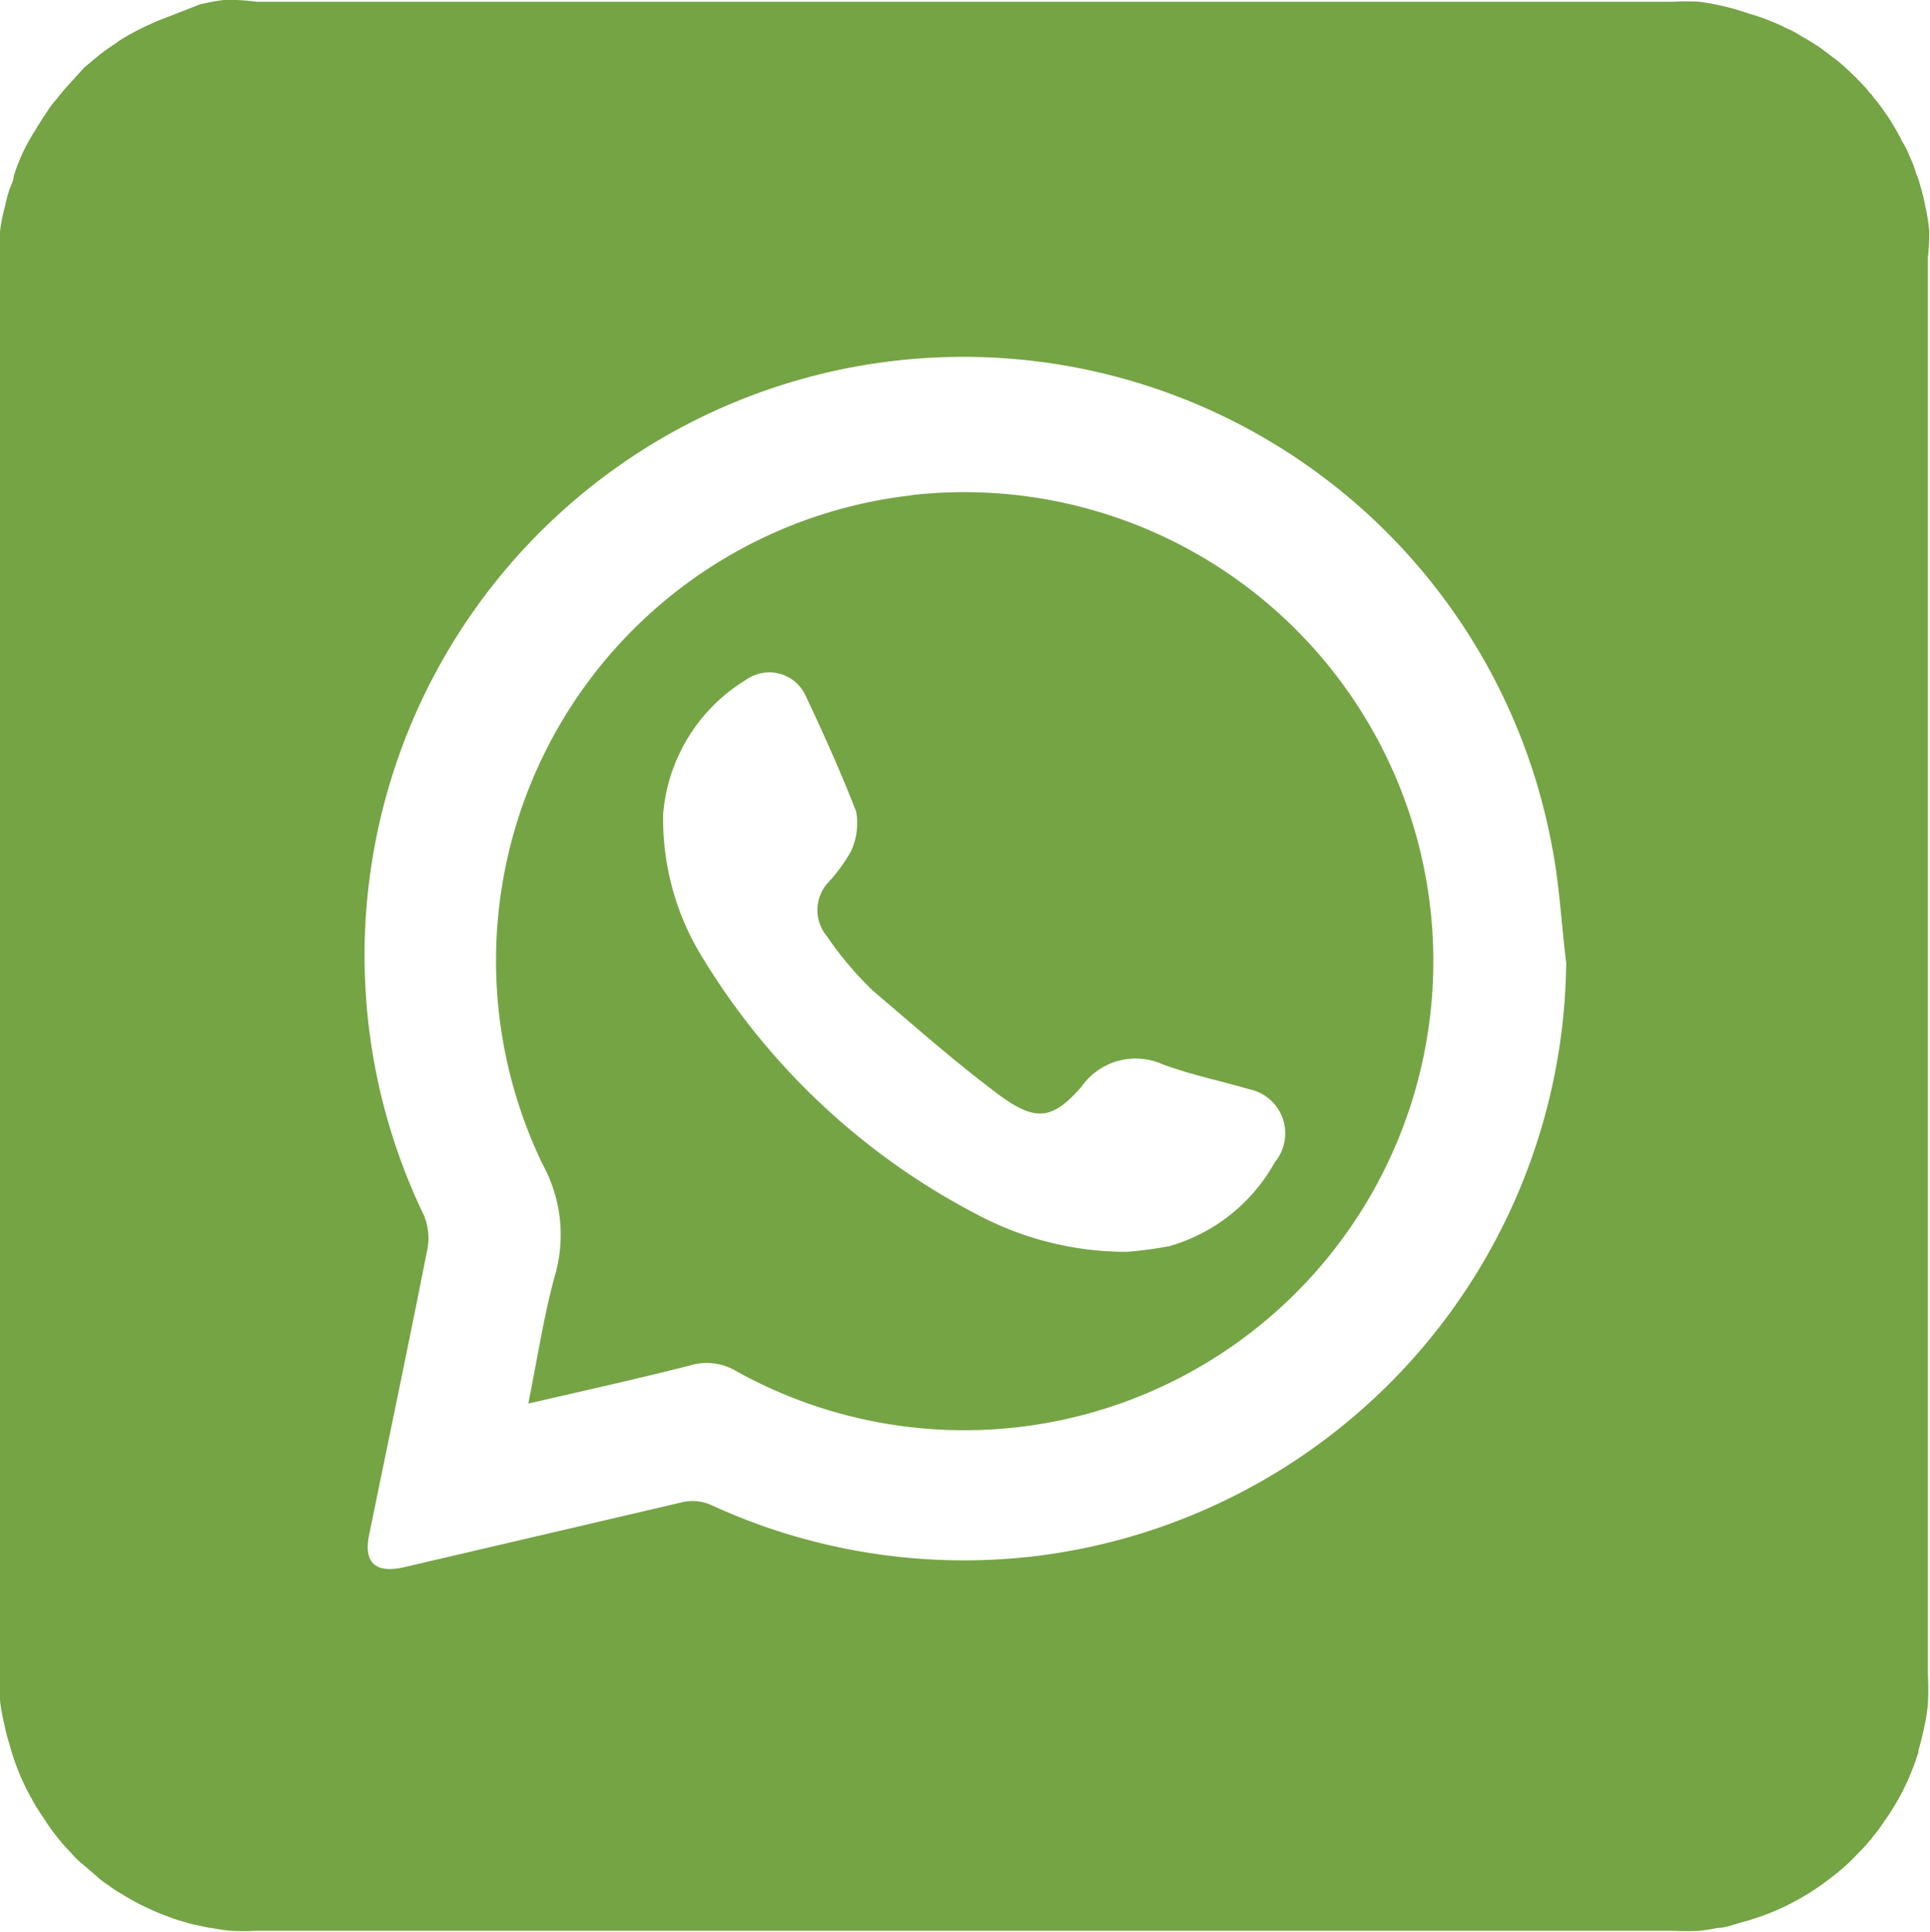 <svg id="Слой_1" data-name="Слой 1" xmlns="http://www.w3.org/2000/svg" viewBox="0 0 54.8 54.86"><defs><style>.cls-1{fill:none;}.cls-2{fill:#75a445;}</style></defs><title>Иконки к новому стилю сайта Rentaphoto (1)_контакты_телеграм(new_2)-01</title><path class="cls-1" d="M35.42,30.93c-.82-.24-1.66-.41-2.46-.71a1.88,1.88,0,0,0-2.32.62c-.8.91-1.28,1-2.27.27-1.27-.91-2.46-1.94-3.64-3a9.77,9.77,0,0,1-1.31-1.55,1.16,1.16,0,0,1,0-1.49,4.78,4.78,0,0,0,.67-.9,1.88,1.88,0,0,0,.16-1.15c-.42-1.11-.92-2.2-1.43-3.28a1.13,1.13,0,0,0-1.64-.5,4.94,4.94,0,0,0-2.41,3.84A7.48,7.48,0,0,0,20,27.28,19.8,19.8,0,0,0,27.9,34.6a9,9,0,0,0,4.14,1,11.89,11.89,0,0,0,1.2-.16,5,5,0,0,0,3-2.39A1.28,1.28,0,0,0,35.42,30.93Z"/><path class="cls-1" d="M44.06,24A17,17,0,1,0,12,34.6a1.66,1.66,0,0,1,.1,1c-.53,2.66-1.09,5.32-1.63,8-.18.85.18,1.17,1,1l7.92-1.85a1.29,1.29,0,0,1,.75.08,17.11,17.11,0,0,0,24.3-15.37C44.33,26.25,44.28,25.12,44.06,24ZM29.27,40.5a13.23,13.23,0,0,1-8.38-1.56,1.63,1.63,0,0,0-1.31-.15c-1.49.38-3,.71-4.58,1.08.26-1.29.44-2.49.76-3.65a4.16,4.16,0,0,0-.35-3.14A13.3,13.3,0,1,1,29.27,40.5Z"/><path class="cls-2" d="M25.85,14.07a13.3,13.3,0,0,0-10.44,19,4.16,4.16,0,0,1,.35,3.14c-.32,1.16-.5,2.36-.76,3.65,1.6-.37,3.09-.7,4.58-1.08a1.63,1.63,0,0,1,1.31.15,13.32,13.32,0,1,0,5-24.87ZM36.2,33a5,5,0,0,1-3,2.39,11.89,11.89,0,0,1-1.2.16,9,9,0,0,1-4.14-1A19.8,19.8,0,0,1,20,27.28a7.48,7.48,0,0,1-1.17-4.17,4.94,4.94,0,0,1,2.41-3.84,1.13,1.13,0,0,1,1.64.5c.51,1.08,1,2.17,1.43,3.28a1.88,1.88,0,0,1-.16,1.15,4.78,4.78,0,0,1-.67.9,1.16,1.16,0,0,0,0,1.49,9.77,9.77,0,0,0,1.31,1.55c1.18,1,2.37,2.06,3.64,3,1,.72,1.47.64,2.27-.27A1.88,1.88,0,0,1,33,30.22c.8.3,1.64.47,2.46.71A1.28,1.28,0,0,1,36.2,33Z"/><path class="cls-2" d="M54.78,6.57a5.37,5.37,0,0,0-.11-.7,6,6,0,0,0-.15-.61,1.73,1.73,0,0,0-.11-.32,2.85,2.85,0,0,0-.17-.46A2.93,2.93,0,0,0,54,4a3.24,3.24,0,0,0-.17-.32c-.07-.12-.14-.24-.22-.36l-.09-.13a4.46,4.46,0,0,0-.33-.43.31.31,0,0,0-.09-.11,3.51,3.51,0,0,0-.37-.41.38.38,0,0,0-.09-.09,6,6,0,0,0-.46-.42l0,0-.49-.37-.09-.06c-.14-.09-.28-.18-.43-.26a3,3,0,0,0-.47-.25,3.52,3.52,0,0,0-.4-.18,5.25,5.25,0,0,0-.63-.22A7.19,7.19,0,0,0,48.26.05a6.28,6.28,0,0,0-.75,0H7.28A5.49,5.49,0,0,0,6.7,0l-.35,0h0a5.58,5.58,0,0,0-.69.13s0,0,0,0L5,.39l-.52.2-.2.09a7.23,7.23,0,0,0-.87.46l-.14.1c-.15.1-.31.21-.45.32l-.43.36L2,2.35a5.58,5.58,0,0,0-.39.46,2.34,2.34,0,0,0-.24.31c-.07.11-.15.22-.22.34l0,0c-.07.1-.13.21-.2.32A5.26,5.26,0,0,0,.39,5c0,.14-.09.27-.13.41a2.88,2.88,0,0,0-.11.42A5.08,5.08,0,0,0,0,6.57a6.28,6.28,0,0,0,0,.75V47.55a6,6,0,0,0,0,.74A5.68,5.68,0,0,0,.13,49a4.75,4.75,0,0,0,.14.54,6.65,6.65,0,0,0,.65,1.58q.13.24.3.48a5.86,5.86,0,0,0,.78,1,2.67,2.67,0,0,0,.38.37l.35.3a2.55,2.55,0,0,0,.38.29,2.92,2.92,0,0,0,.37.24,6.28,6.28,0,0,0,.81.43,4.07,4.07,0,0,0,.44.18,3.26,3.26,0,0,0,.44.15,3.45,3.45,0,0,0,.46.12l.33.07H6a5,5,0,0,0,.54.08,6,6,0,0,0,.74,0H47.51a6.28,6.28,0,0,0,.75,0,4.5,4.5,0,0,0,.51-.08h0c.22,0,.44-.09.65-.15a7,7,0,0,0,2.51-1.23,5.85,5.85,0,0,0,.83-.74,3.81,3.81,0,0,0,.33-.36.39.39,0,0,0,.08-.1,4.35,4.35,0,0,0,.32-.43,6.79,6.79,0,0,0,.5-.81,7,7,0,0,0,.48-1.17.17.17,0,0,0,0-.05c.07-.22.12-.45.17-.68a4.63,4.63,0,0,0,.1-.65,7.37,7.37,0,0,0,0-.82V7.32A6.28,6.28,0,0,0,54.78,6.57ZM29.41,44.19a17.17,17.17,0,0,1-9.24-1.46,1.29,1.29,0,0,0-.75-.08L11.5,44.5c-.85.2-1.21-.12-1-1,.54-2.65,1.1-5.31,1.63-8a1.66,1.66,0,0,0-.1-1A17,17,0,1,1,44.06,24c.22,1.1.27,2.23.41,3.34A17.15,17.15,0,0,1,29.41,44.19Z"/></svg>